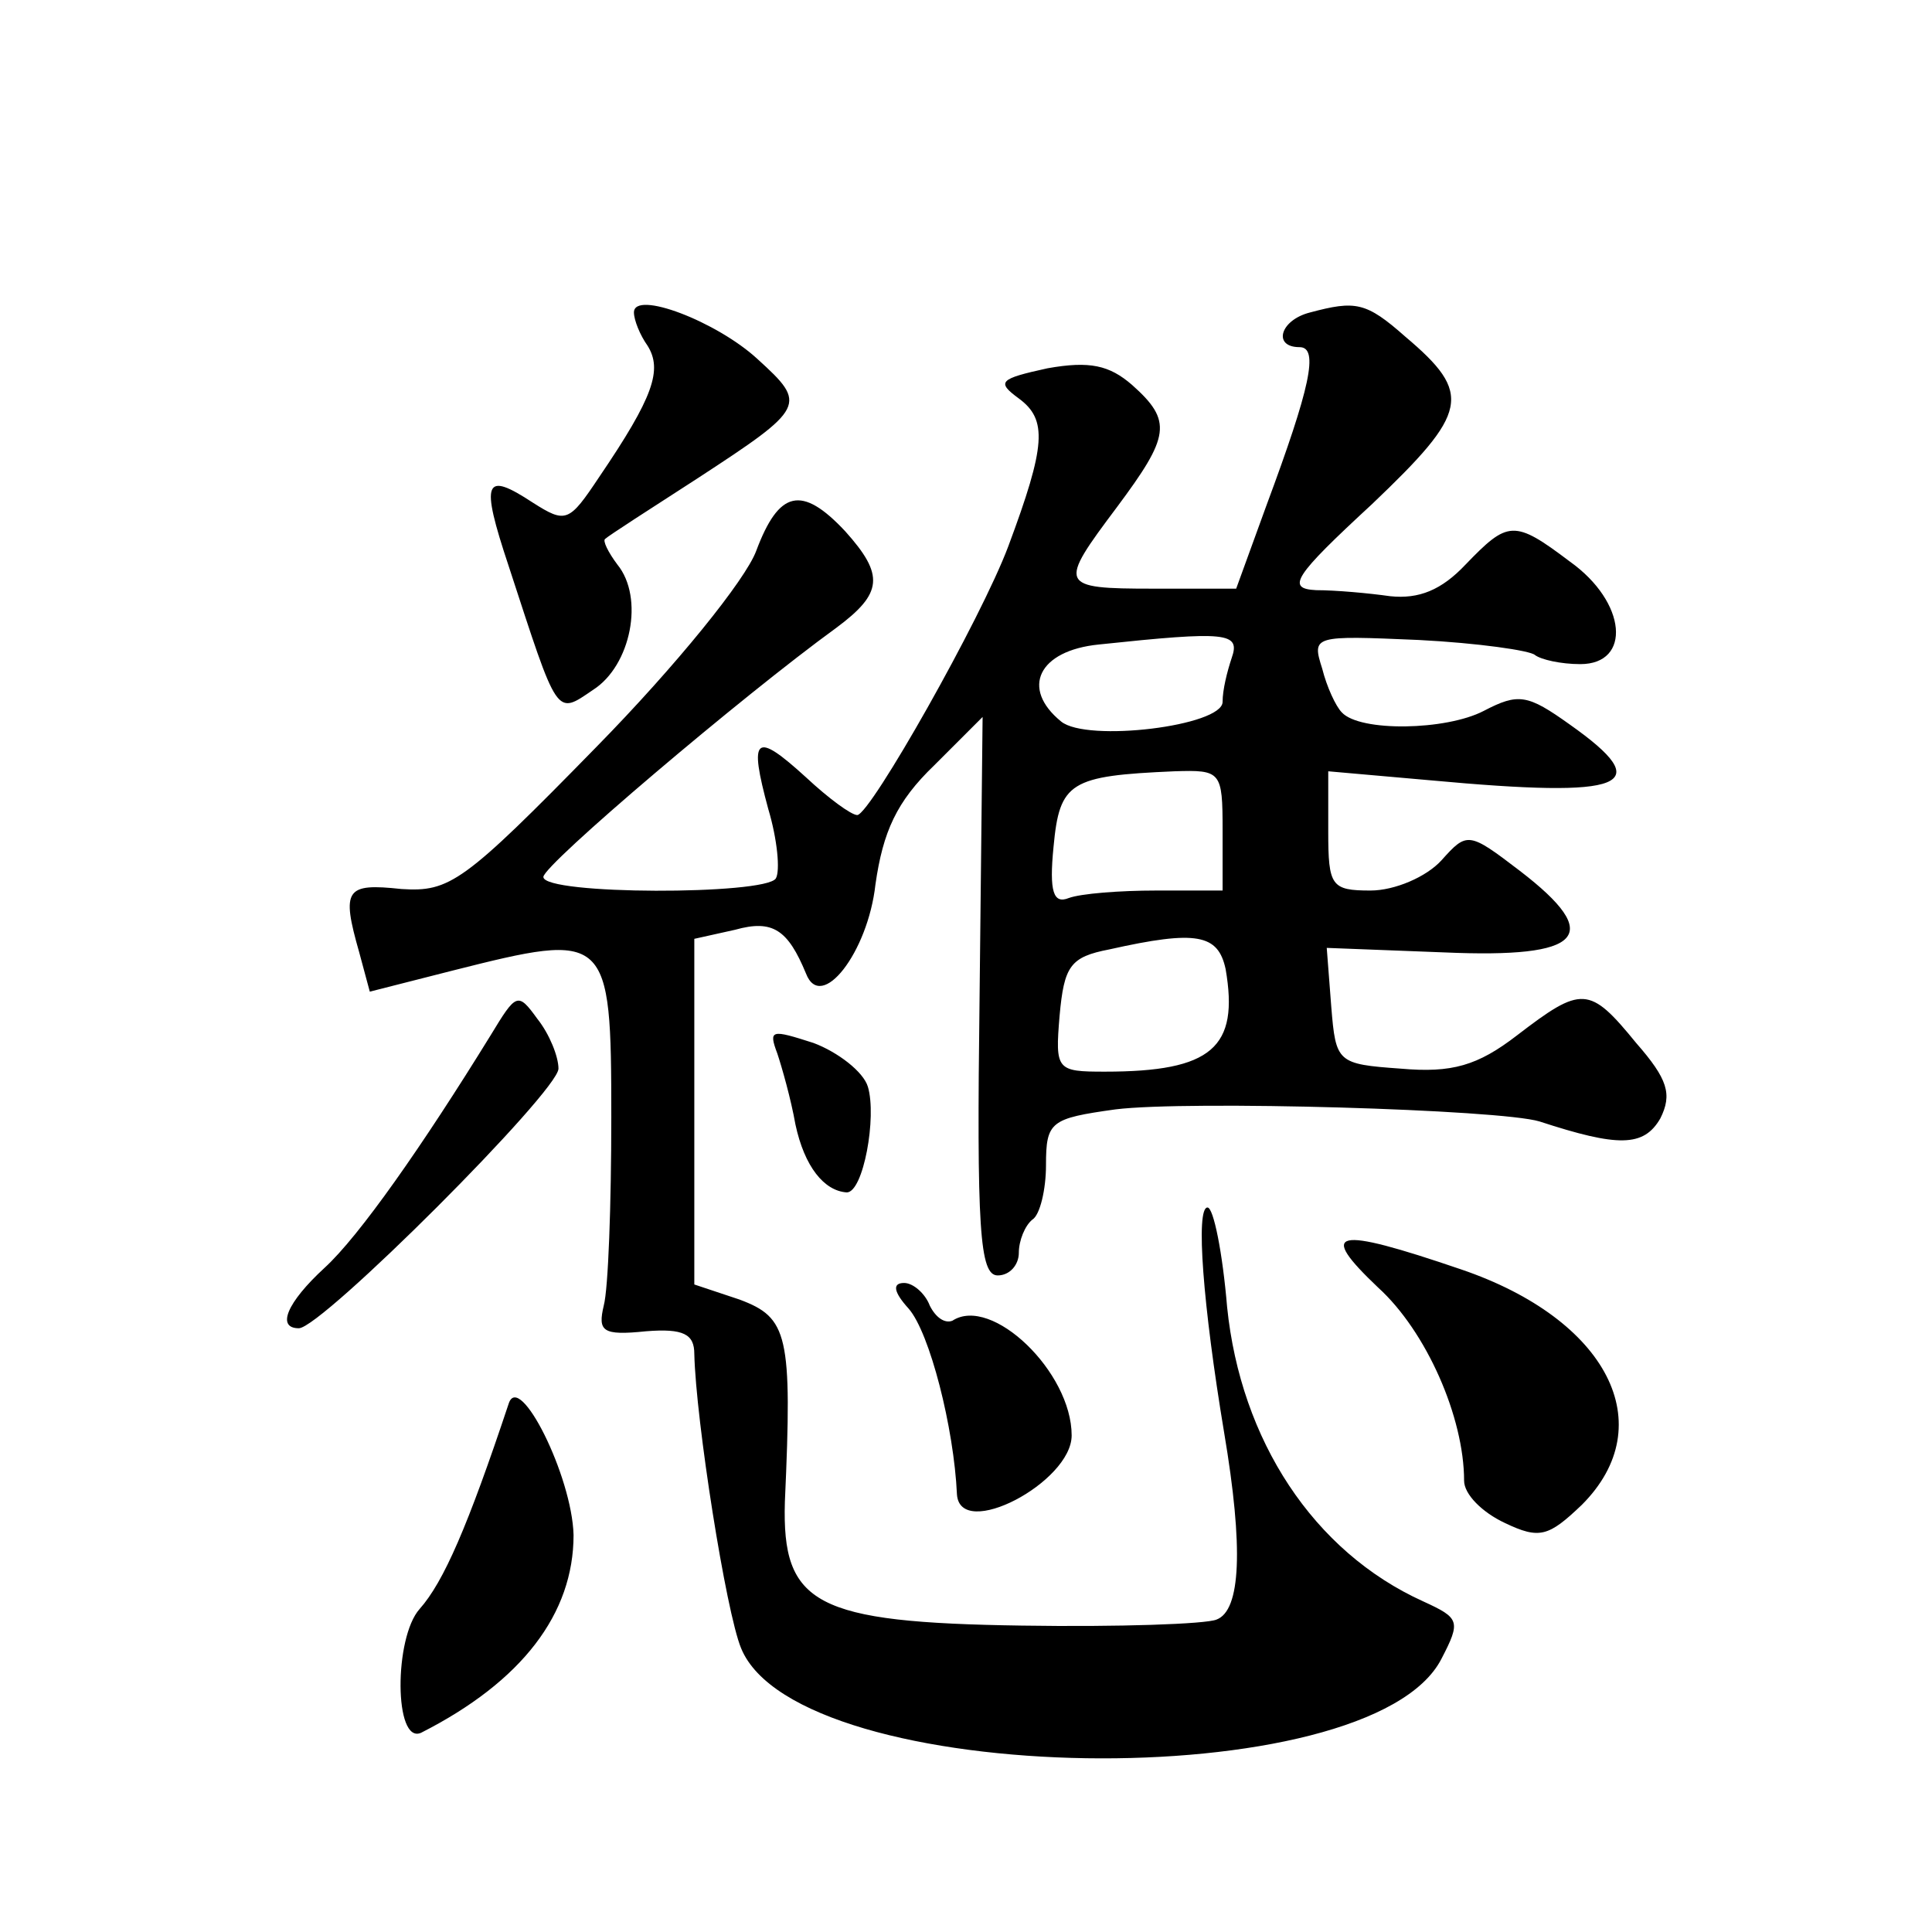 <?xml version="1.0" standalone="no"?>
<!DOCTYPE svg PUBLIC "-//W3C//DTD SVG 20010904//EN"
 "http://www.w3.org/TR/2001/REC-SVG-20010904/DTD/svg10.dtd">
<svg version="1.0" xmlns="http://www.w3.org/2000/svg"
 width="128pt" height="128pt" viewBox="0 0 128 128"
 preserveAspectRatio="xMidYMid meet">
<g transform="translate(0,128) scale(0.1,-0.1)"
fill="#0" stroke="none">
<path d="M420 1073 c0 -5 4 -15 9 -22 10 -16 4 -34 -32 -87 -20 -30 -22 -31 -44
-17 -32 21 -35 15 -16 -42 33 -101 31 -99 56 -82 25 16 34 61 16 83 -6 8 -10 16
-8 17 2 2 30 20 61 40 72 47 73 49 40 79 -27 25 -82 46 -82 31z M868 1073 c-20
-5 -25 -23 -7 -23 13 0 7 -27 -22 -105 l-20 -55 -55 0 c-63 0 -63 2 -24 54 35 47
37 57 10 81 -15 13 -28 16 -56 11 -32 -7 -34 -9 -19 -20 19 -14 18 -31 -7 -98 -18
-48 -91 -177 -100 -178 -4 0 -19 11 -34 25 -34 31 -38 27 -25 -21 6 -20 8 -41 5
-46 -7 -11 -154 -11 -154 1 0 8 132 120 194 165 31 23 32 35 6 64 -29 31 -44 27
-59 -13 -7 -19 -53 -76 -106 -130 -88 -90 -97 -96 -129 -94 -37 4 -40 0 -28 -42
l7 -26 55 14 c103 26 105 25 105 -97 0 -58 -2 -114 -5 -125 -4 -17 -1 -20 28 -17
25 2 32 -2 32 -15 1 -44 21 -171 31 -195 38 -93 417 -99 464 -7 13 25 12 27 -12
38 -73 33 -121 107 -130 195 -3 36 -9 66 -13 66 -8 0 -3 -65 11 -149 13 -77 11
-118 -5 -124 -7 -3 -65 -5 -129 -4 -137 2 -159 14 -157 82 5 111 2 122 -30 134
l-30 10 0 114 0 115 27 6 c25 7 35 0 47 -29 10 -26 41 14 46 59 5 35 14 55 39 79
l32 32 -2 -185 c-2 -154 0 -185 12 -185 8 0 14 7 14 15 0 8 4 18 9 22 5 3 9 20
9 36 0 29 3 31 46 37 48 6 255 0 281 -8 52 -17 69 -17 80 2 8 16 5 26 -16 50 -31
38 -36 38 -79 5 -26 -20 -43 -25 -77 -22 -42 3 -43 4 -46 41 l-3 39 78 -3 c92 -4
106 11 50 54 -34 26 -35 26 -52 7 -10 -11 -31 -20 -47 -20 -26 0 -28 3 -28 39 l0
40 68 -6 c130 -12 150 -4 92 37 -28 20 -34 21 -57 9 -25 -13 -82 -14 -94 -1 -4
4 -10 17 -13 29 -7 22 -6 22 64 19 39 -2 74 -7 77 -10 4 -3 17 -6 30 -6 34 0 31
41 -7 68 -37 28 -41 27 -69 -2 -16 -17 -31 -23 -50 -21 -14 2 -36 4 -49 4 -20 1
-15 9 37 57 64 61 67 73 22 111 -26 23 -33 24 -63 16z m-52 -229 c-3 -9 -6 -21
-6 -29 0 -16 -90 -27 -107 -13 -27 22 -15 47 25 51 85 9 94 8 88 -9z m-6 -114 l0
-40 -44 0 c-24 0 -50 -2 -58 -5 -10 -4 -13 4 -10 34 4 43 11 47 80 50 31 1 32 0
32 -39z m2 -92 c9 -52 -9 -68 -80 -68 -32 0 -33 1 -30 37 3 33 7 39 33 44 58 13
72 10 77 -13z M325 594 c-45 -73 -87 -133 -110 -154 -25 -23 -32 -40 -17 -40 15
0 172 157 172 172 0 8 -6 23 -14 33 -13 18 -14 17 -31 -11z M515 582 c3 -9 9 -30
12 -47 6 -28 19 -44 34 -45 11 0 20 50 14 70 -3 10 -20 23 -36 29 -28 9 -30 9 -24
-7z M913 427 c32 -29 57 -86 57 -128 0 -9 12 -21 27 -28 23 -11 29 -9 51 12 53
53 17 123 -80 156 -85 29 -95 26 -55 -12z M602 413 c14 -16 30 -79 32 -123 2 -31
76 8 76 39 0 42 -53 93 -79 76 -5 -2 -11 2 -15 10 -3 8 -11 15 -17 15 -8 0 -7 -6
3 -17z M337 350 c-27 -81 -43 -118 -59 -136 -17 -19 -17 -90 1 -82 67 34 101 79
101 131 -1 39 -36 109 -43 87z"/>
</g>
</svg>
